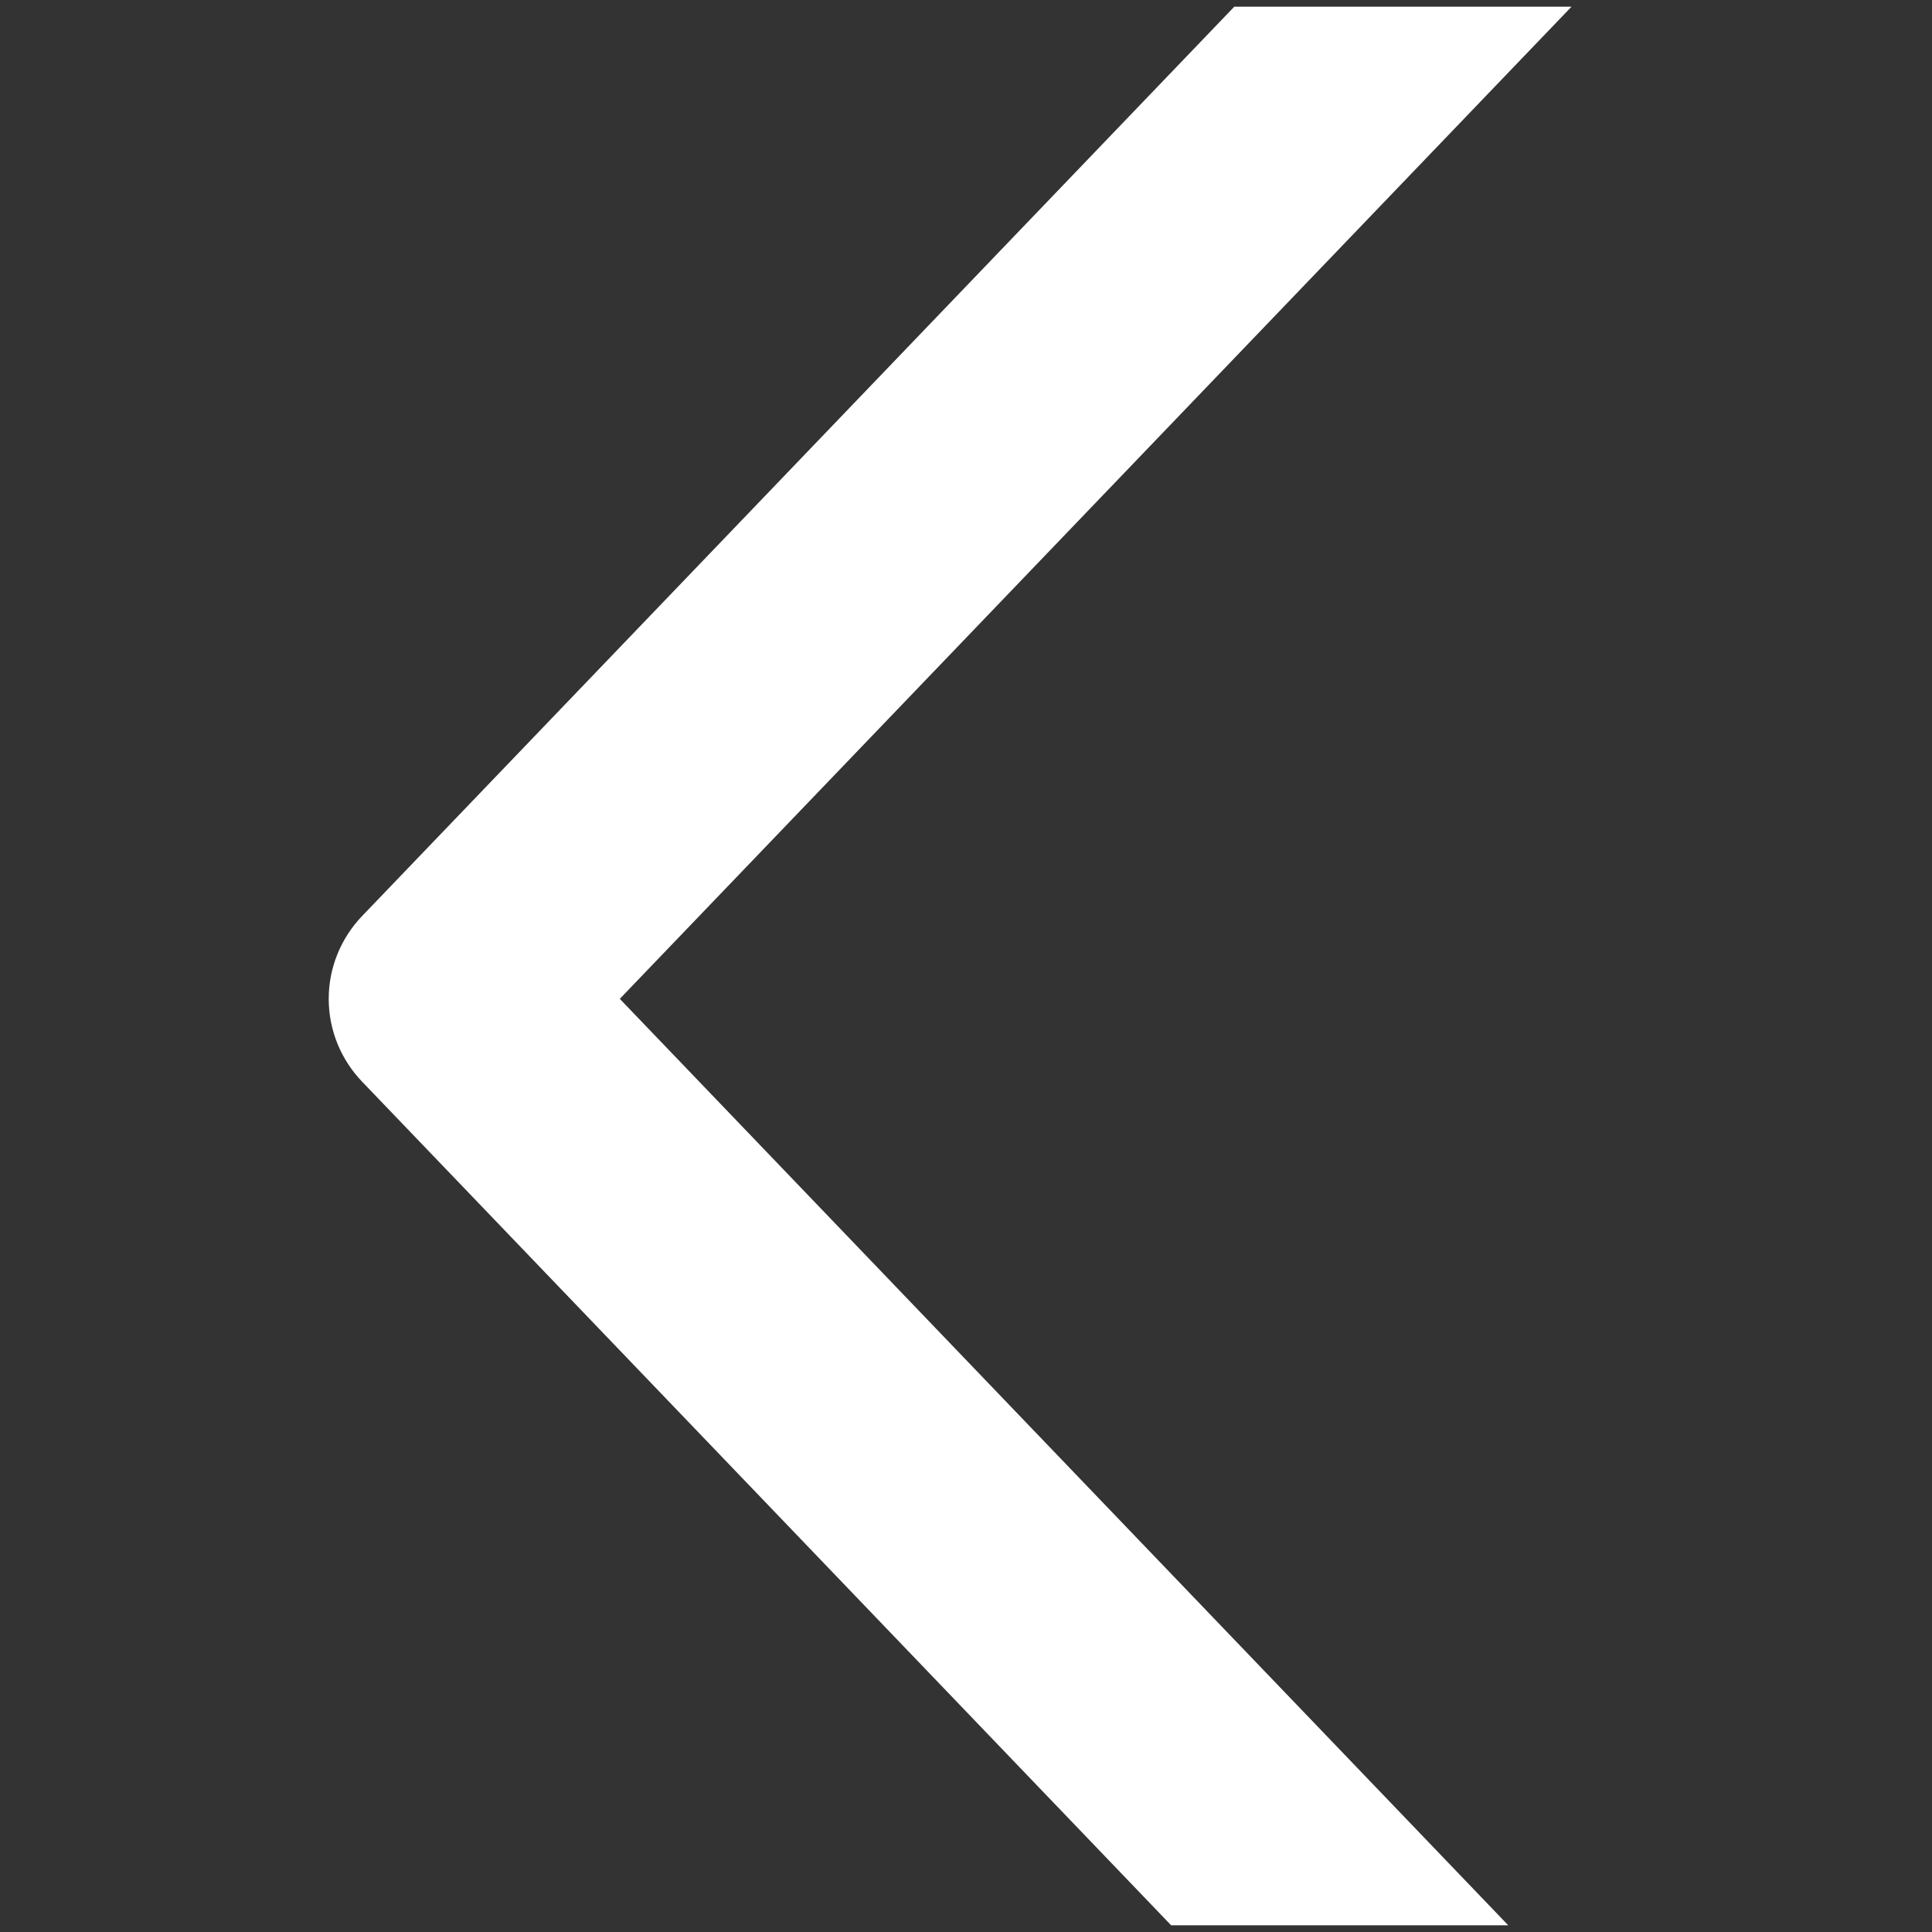 <svg width="36" height="36" viewBox="0 0 36 36" fill="none" xmlns="http://www.w3.org/2000/svg">
<rect x="0" y="0" width="36" height="36" fill="#333333" stroke="none"/>
<g clip-path="url(#clip0_177_120)">
<path d="M29.48 -0.081C29.686 -0.296 29.847 -0.548 29.954 -0.824C30.061 -1.1 30.112 -1.394 30.103 -1.689C30.095 -1.985 30.027 -2.275 29.905 -2.545C29.782 -2.815 29.607 -3.058 29.389 -3.261C29.171 -3.463 28.914 -3.622 28.634 -3.727C28.354 -3.833 28.055 -3.882 27.755 -3.874C27.455 -3.866 27.16 -3.799 26.886 -3.679C26.613 -3.558 26.366 -3.385 26.16 -3.171L6.749 17.067C6.348 17.485 6.125 18.038 6.125 18.612C6.125 19.187 6.348 19.74 6.749 20.157L26.16 40.398C26.364 40.617 26.611 40.794 26.886 40.919C27.161 41.043 27.458 41.113 27.76 41.124C28.063 41.134 28.364 41.086 28.647 40.98C28.93 40.875 29.189 40.716 29.409 40.511C29.629 40.307 29.806 40.061 29.928 39.789C30.051 39.517 30.118 39.223 30.125 38.925C30.131 38.627 30.078 38.331 29.967 38.054C29.856 37.777 29.691 37.524 29.48 37.31L11.549 18.612L29.48 -0.081Z" fill="white"/>
</g>
<defs>
<clipPath id="clip0_177_120">
<path d="M0.125 18C0.125 8.128 8.128 0.125 18 0.125H35.875V35.875H18C8.128 35.875 0.125 27.872 0.125 18Z" fill="white"/>
</clipPath>
</defs>
</svg>
